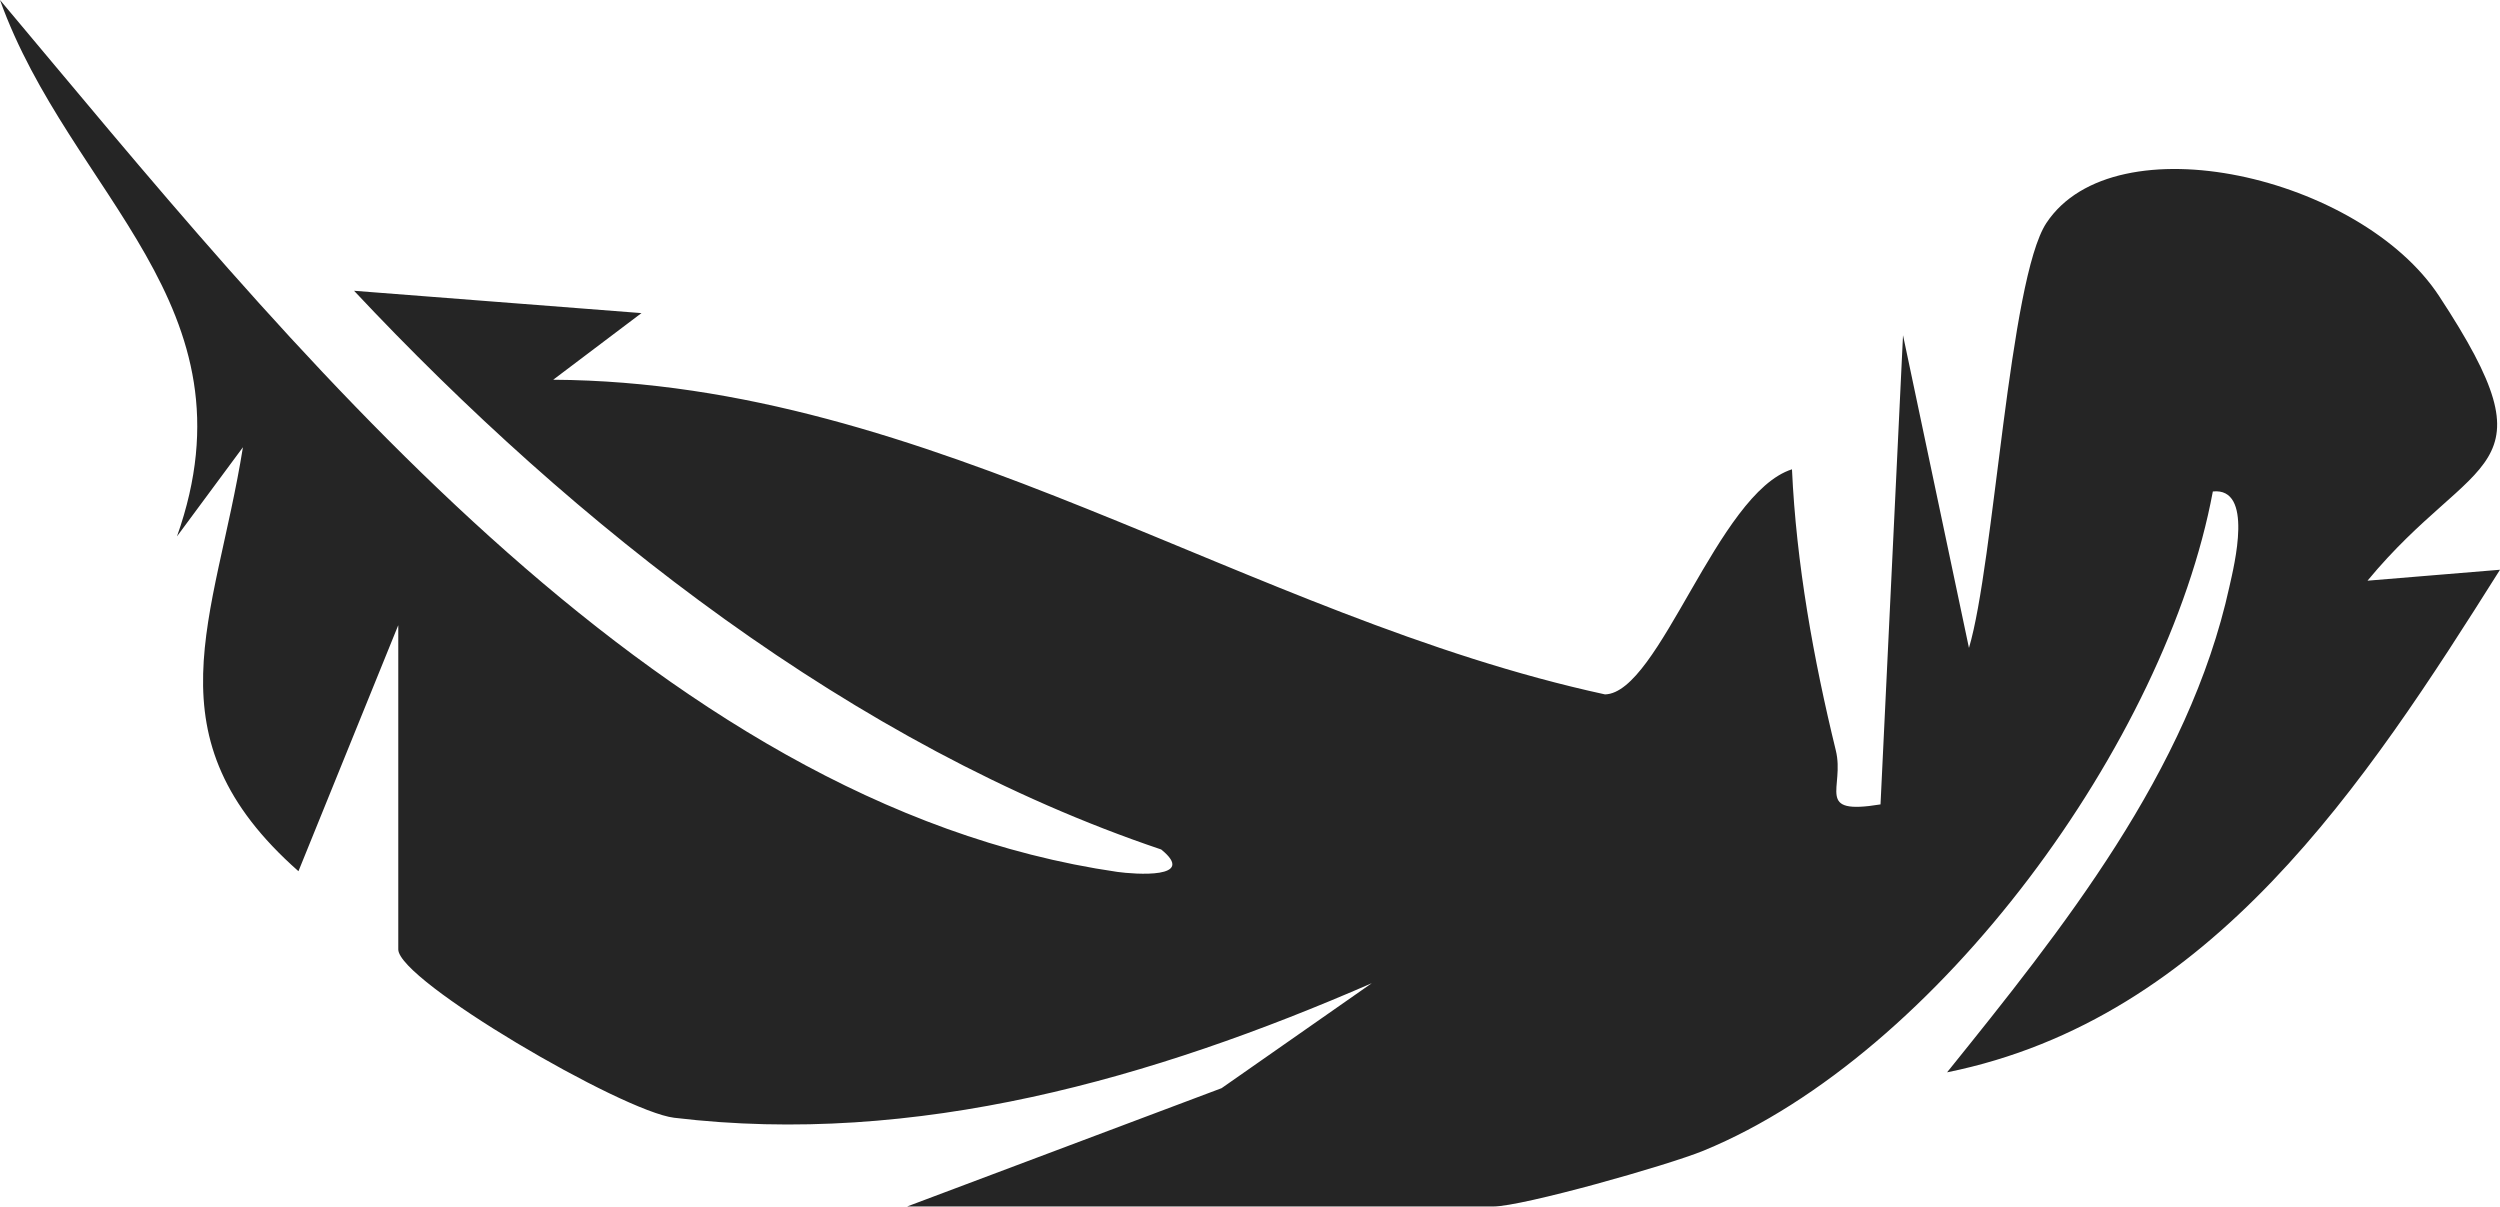 <svg xmlns="http://www.w3.org/2000/svg" fill="none" viewBox="0 0 29 14" height="14" width="29">
<g clip-path="url(#clip0_175_50)">
<path fill="#252525" d="M4.617 7.259L3.462 10.106C1.694 8.545 2.497 7.192 2.818 5.188L2.053 6.222C3.005 3.536 0.814 2.269 0 0C3.285 3.91 7.551 9.328 12.961 10.114C13.162 10.142 13.893 10.197 13.47 9.854C9.902 8.651 6.663 6.098 4.107 3.373L7.441 3.632L6.417 4.405C10.81 4.431 14.463 7.153 18.618 8.055C19.25 8.04 19.922 5.719 20.787 5.444C20.836 6.533 21.038 7.651 21.295 8.703C21.403 9.141 21.041 9.458 21.814 9.331L22.075 3.889L22.84 7.516C23.133 6.531 23.307 3.241 23.738 2.587C24.532 1.387 27.381 2.043 28.294 3.435C29.667 5.525 28.71 5.227 27.463 6.736L29 6.609C27.434 9.095 25.656 11.817 22.586 12.439C23.918 10.785 25.391 8.95 25.861 6.806C25.918 6.551 26.143 5.652 25.669 5.701C25.13 8.597 22.483 12.229 19.763 13.347C19.342 13.52 17.658 13.995 17.325 13.995H10.523L14.17 12.623L15.913 11.405C13.377 12.509 10.626 13.303 7.82 12.966C7.217 12.893 4.62 11.376 4.62 11.013V7.254L4.617 7.259Z"></path>
</g>
<defs>
<clipPath id="clip0_175_50">
<rect fill="white" height="14" width="29"></rect>
</clipPath>
</defs>
</svg>
